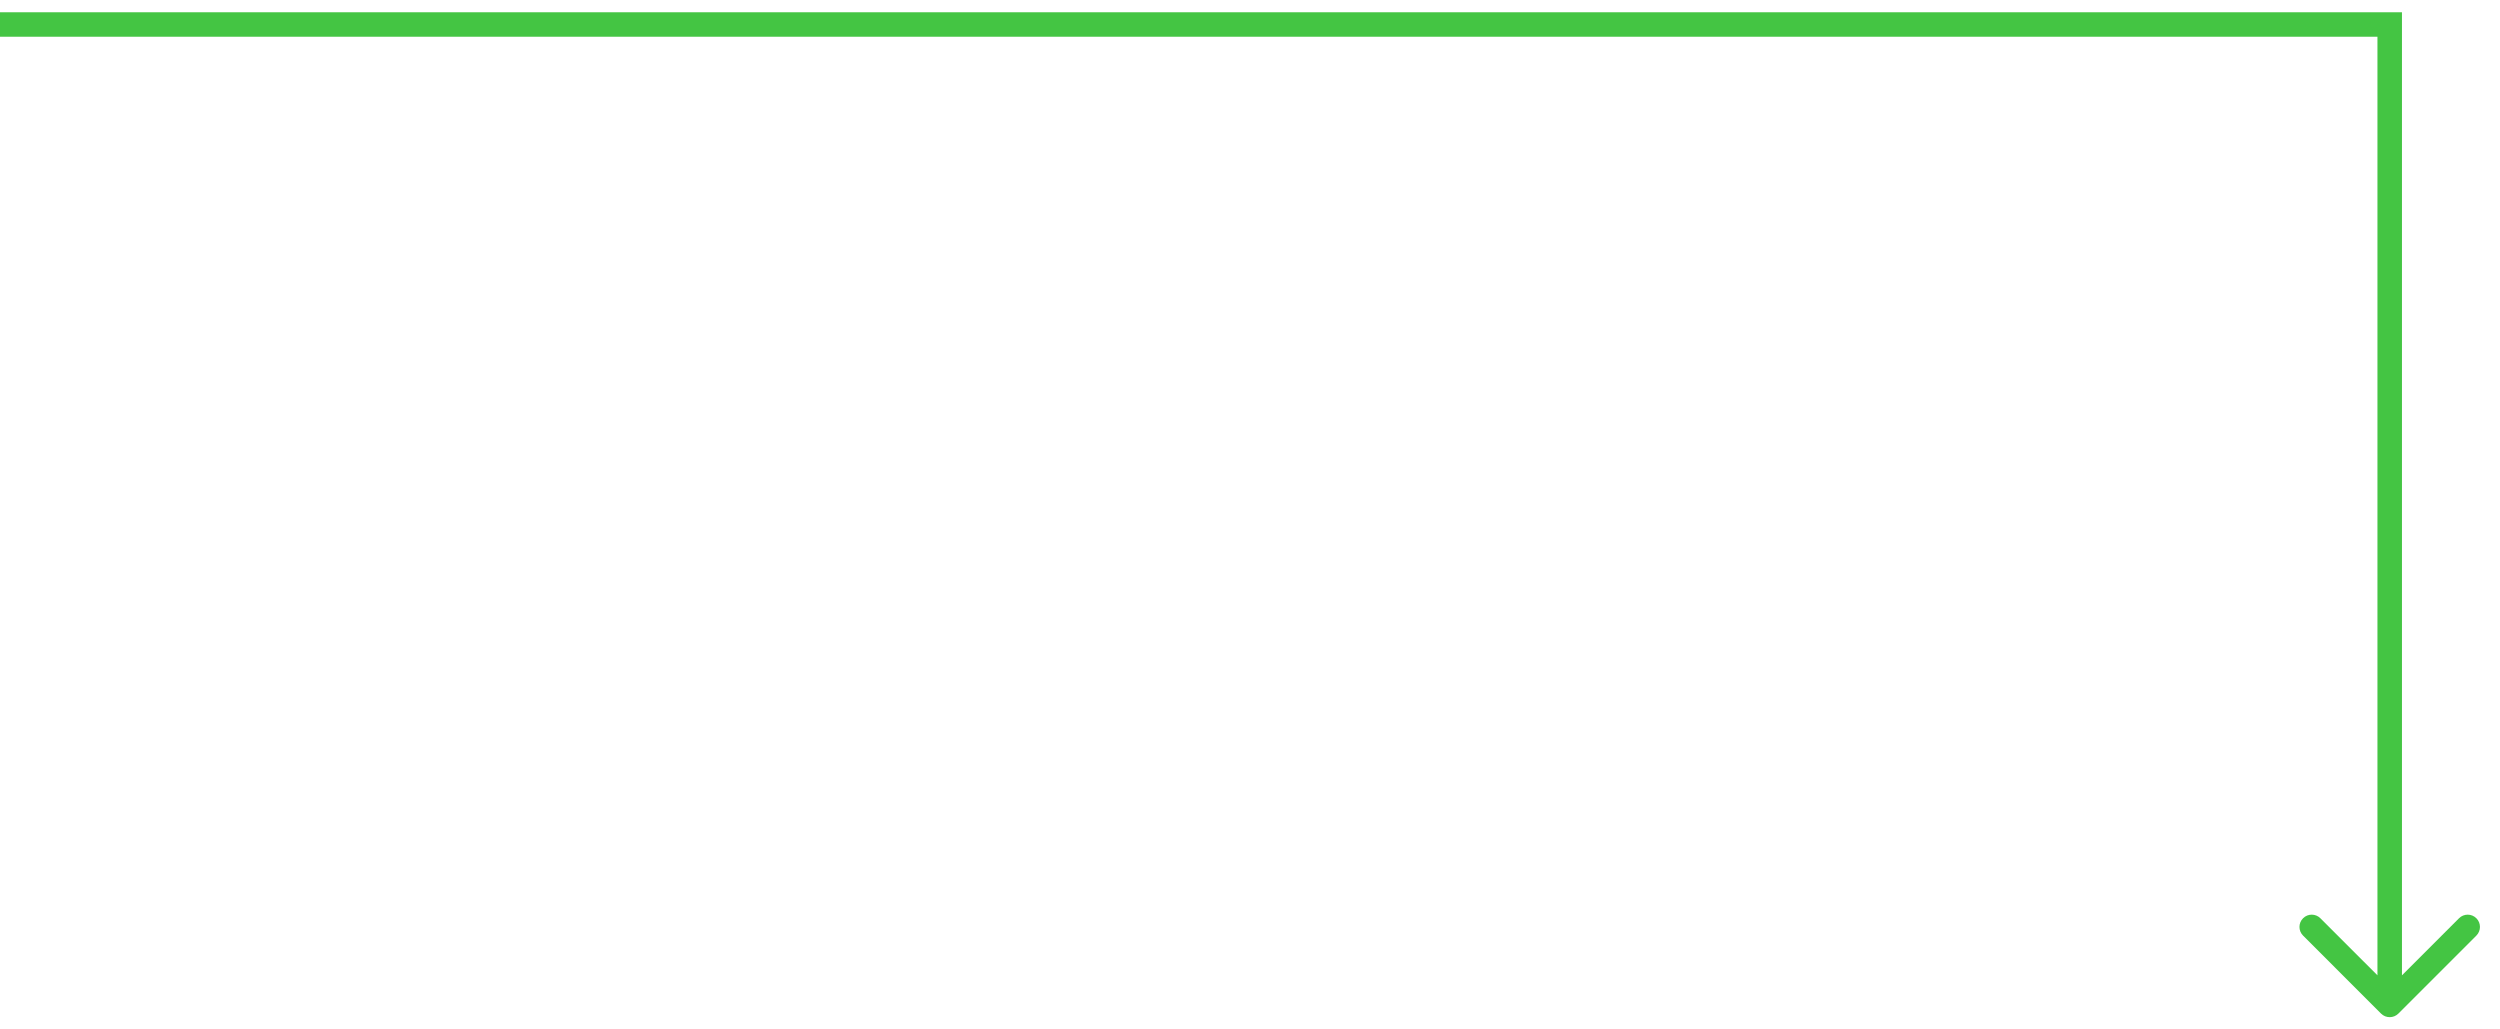 <svg width="102" height="42" viewBox="0 0 102 42" fill="none" xmlns="http://www.w3.org/2000/svg">
<path d="M97.5 1H98V0.5H97.5V1ZM97.146 41.354C97.342 41.549 97.658 41.549 97.854 41.354L101.036 38.172C101.231 37.976 101.231 37.66 101.036 37.465C100.84 37.269 100.524 37.269 100.328 37.465L97.5 40.293L94.672 37.465C94.476 37.269 94.16 37.269 93.965 37.465C93.769 37.66 93.769 37.976 93.965 38.172L97.146 41.354ZM0 1.5H97.5V0.5H0V1.5ZM97 1V41H98V1H97Z" fill="#44C543"/>
</svg>
